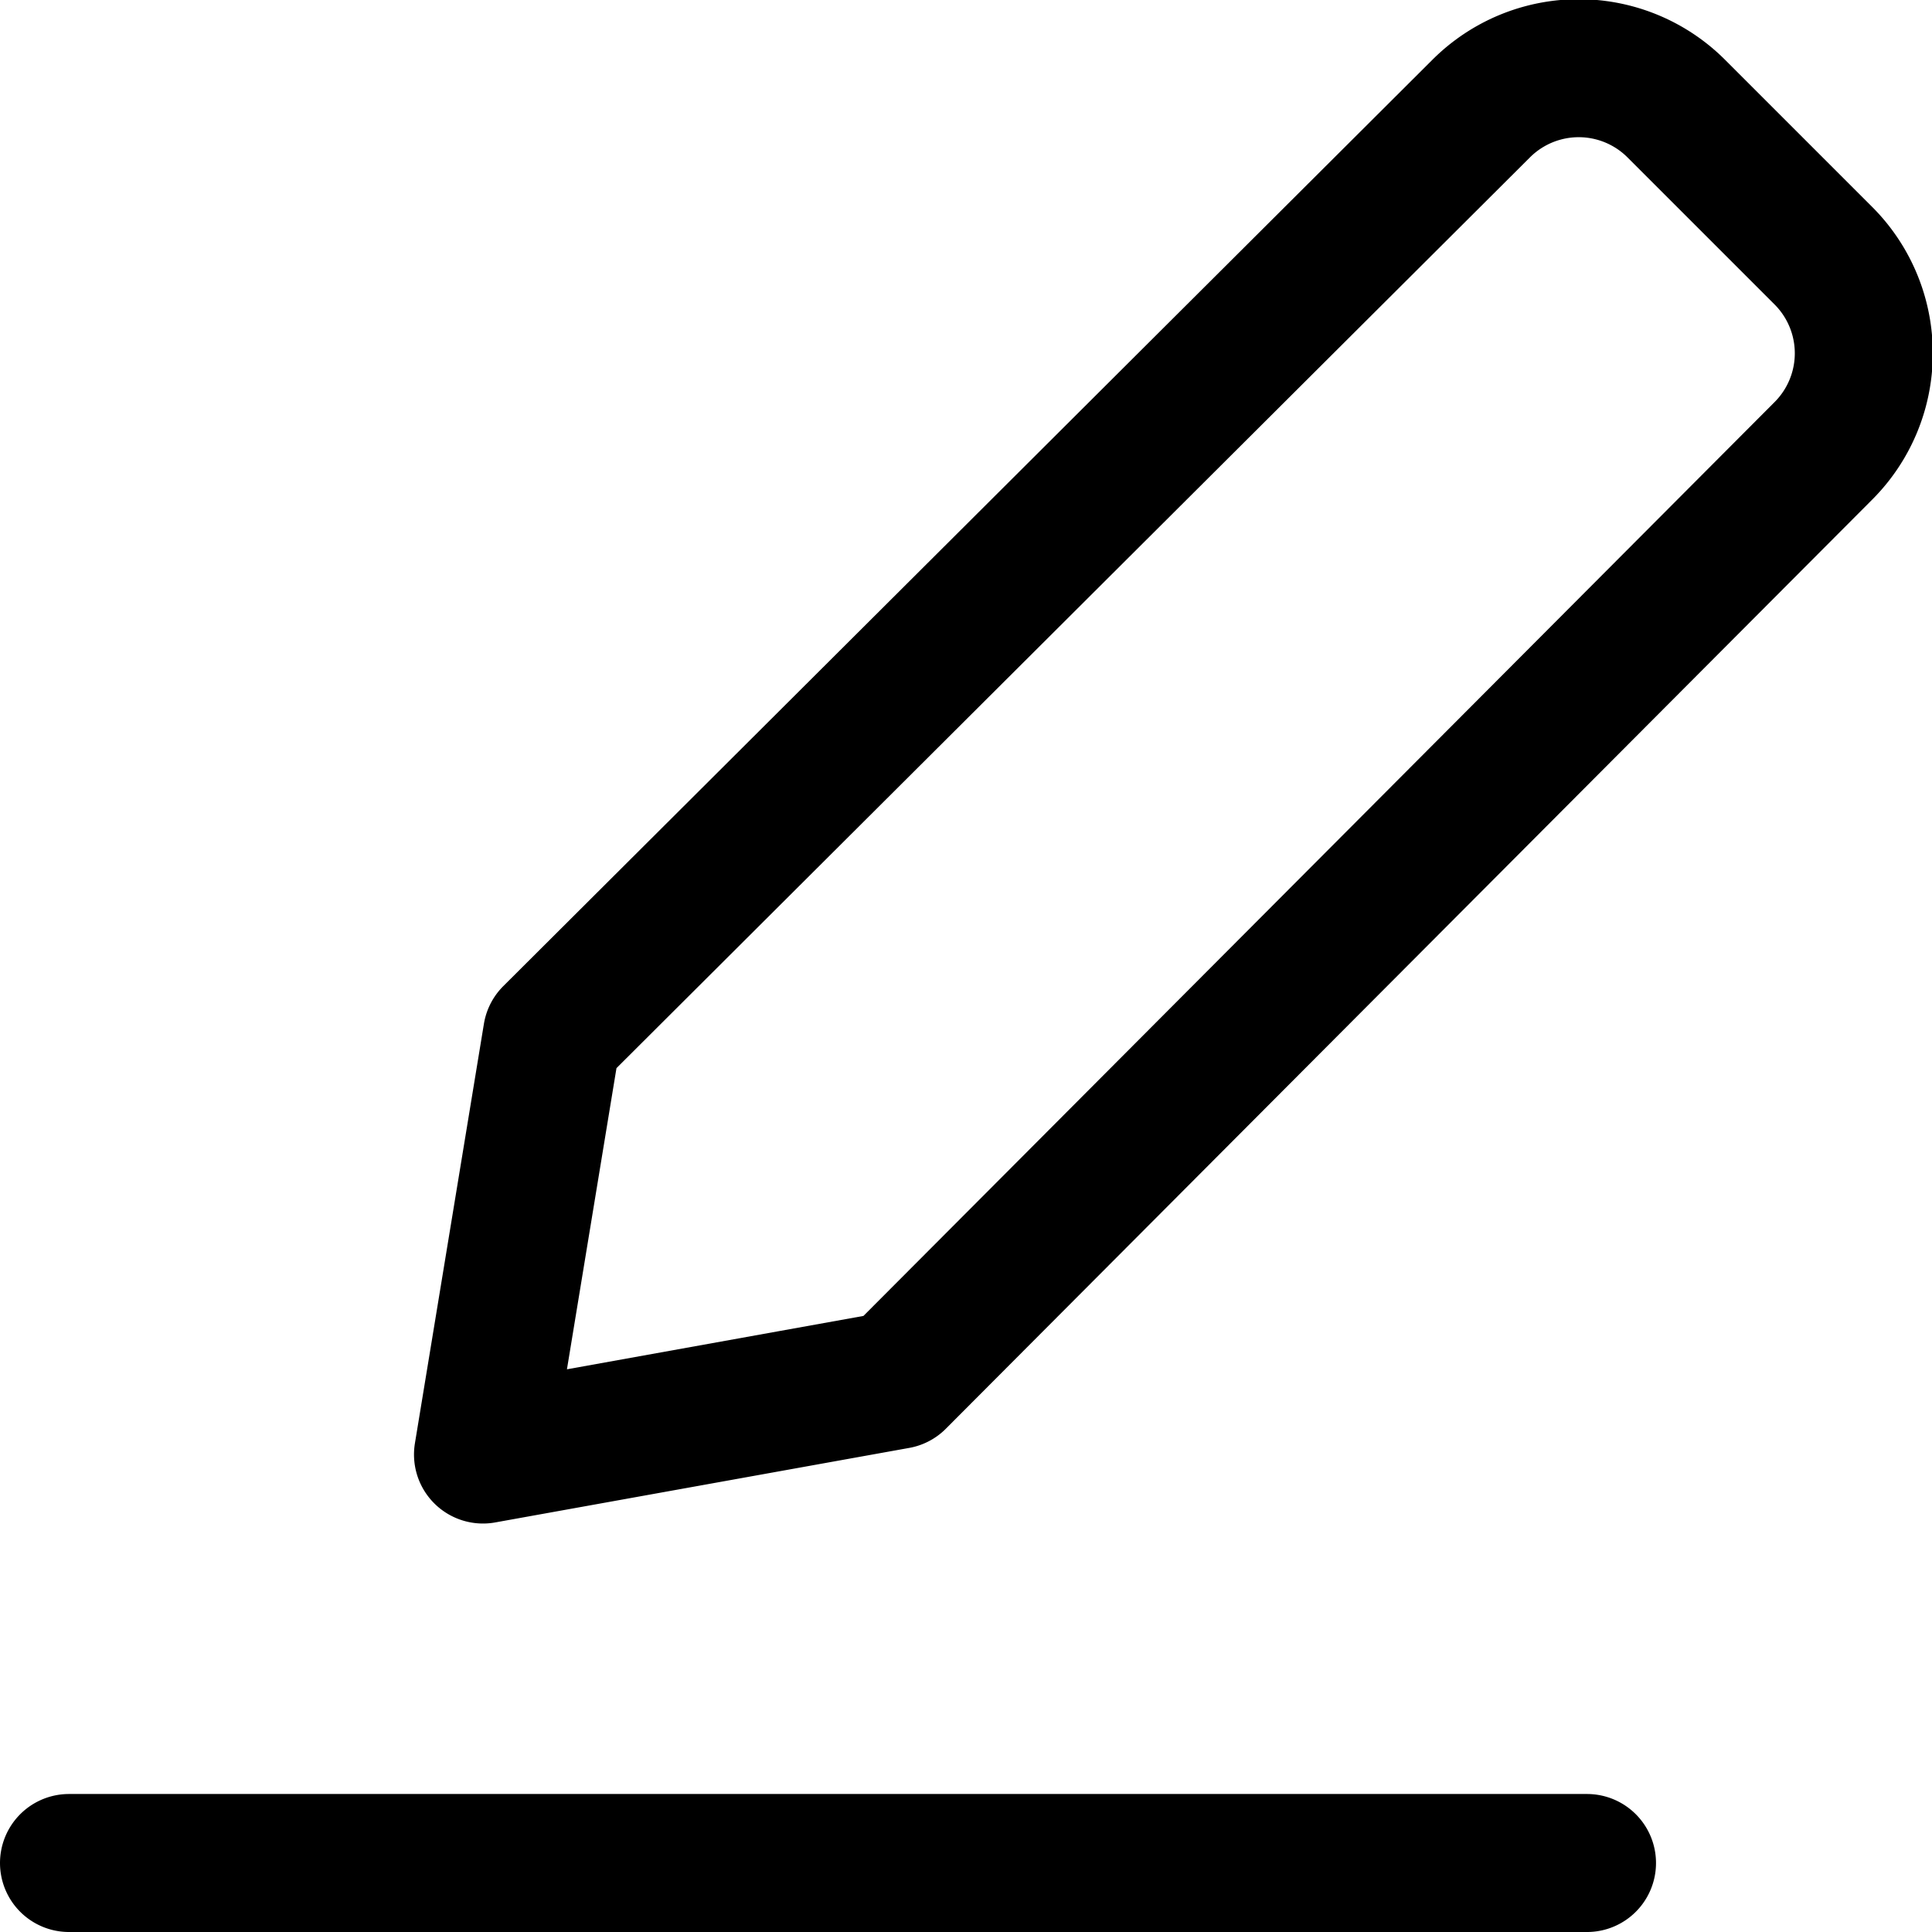 <?xml version="1.0" encoding="utf-8"?>
<!-- Generator: www.svgicons.com -->
<svg xmlns="http://www.w3.org/2000/svg" width="800" height="800" viewBox="0 0 14 14">
<path fill="none" stroke="currentColor" stroke-linecap="round" stroke-linejoin="round" d="M.5 13.5h11m-5-3.5l-3 .54L4 7.5L10.73.79a1 1 0 0 1 1.42 0l1.06 1.06a1 1 0 0 1 0 1.42Z"/>
</svg>
